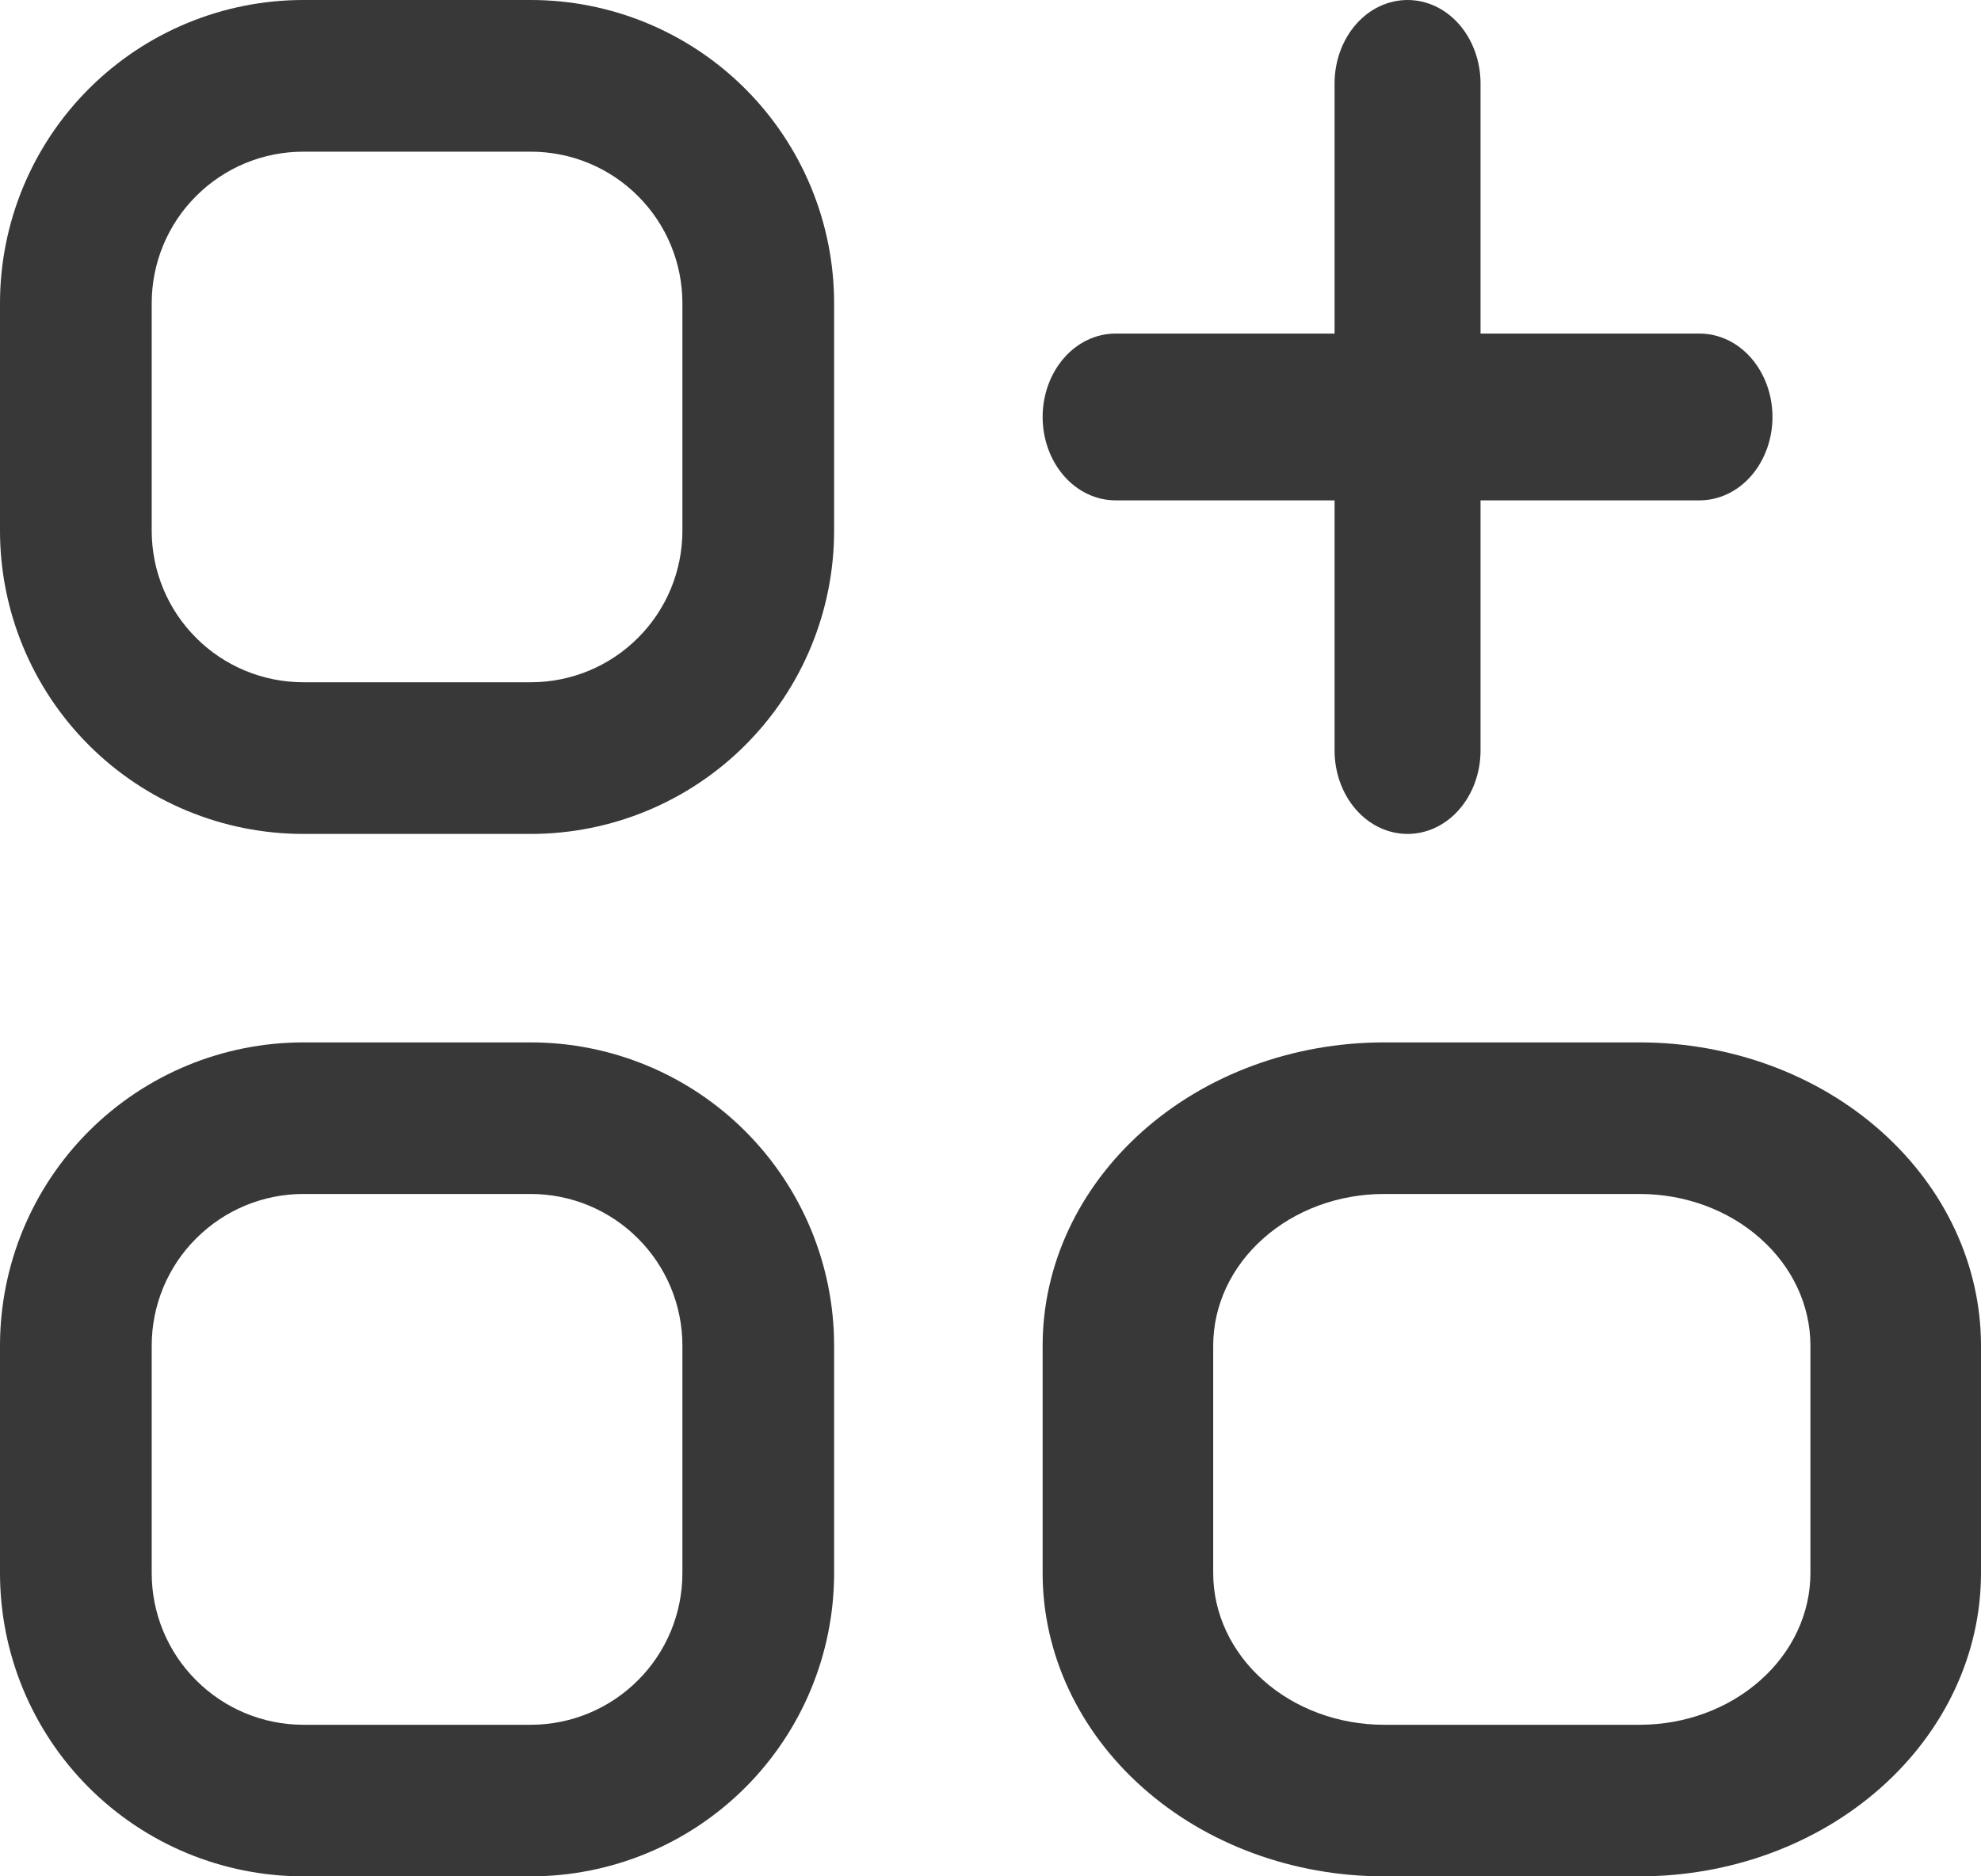 <svg width="19" height="18" viewBox="0 0 19 18" fill="none" xmlns="http://www.w3.org/2000/svg">
<path d="M5.091 0H2.909C2.138 0 1.398 0.306 0.852 0.852C0.306 1.398 0 2.138 0 2.909L0 5.091C0 5.862 0.306 6.602 0.852 7.148C1.398 7.694 2.138 8 2.909 8H5.091C5.862 8 6.602 7.694 7.148 7.148C7.694 6.602 8 5.862 8 5.091V2.909C8 2.138 7.694 1.398 7.148 0.852C6.602 0.306 5.862 0 5.091 0V0ZM6.545 5.091C6.545 5.477 6.392 5.847 6.119 6.119C5.847 6.392 5.477 6.545 5.091 6.545H2.909C2.523 6.545 2.153 6.392 1.881 6.119C1.608 5.847 1.455 5.477 1.455 5.091V2.909C1.455 2.523 1.608 2.153 1.881 1.881C2.153 1.608 2.523 1.455 2.909 1.455H5.091C5.477 1.455 5.847 1.608 6.119 1.881C6.392 2.153 6.545 2.523 6.545 2.909V5.091Z" fill="#383838"/>
<path d="M5.091 10H2.909C2.138 10 1.398 10.306 0.852 10.852C0.306 11.398 0 12.138 0 12.909L0 15.091C0 15.862 0.306 16.602 0.852 17.148C1.398 17.694 2.138 18 2.909 18H5.091C5.862 18 6.602 17.694 7.148 17.148C7.694 16.602 8 15.862 8 15.091V12.909C8 12.138 7.694 11.398 7.148 10.852C6.602 10.306 5.862 10 5.091 10ZM6.545 15.091C6.545 15.477 6.392 15.847 6.119 16.119C5.847 16.392 5.477 16.546 5.091 16.546H2.909C2.523 16.546 2.153 16.392 1.881 16.119C1.608 15.847 1.455 15.477 1.455 15.091V12.909C1.455 12.523 1.608 12.153 1.881 11.881C2.153 11.608 2.523 11.454 2.909 11.454H5.091C5.477 11.454 5.847 11.608 6.119 11.881C6.392 12.153 6.545 12.523 6.545 12.909V15.091Z" fill="#383838"/>
<path d="M15.727 10H13.273C12.405 10 11.572 10.306 10.959 10.852C10.345 11.398 10 12.138 10 12.909V15.091C10 15.862 10.345 16.602 10.959 17.148C11.572 17.694 12.405 18 13.273 18H15.727C16.595 18 17.428 17.694 18.041 17.148C18.655 16.602 19 15.862 19 15.091V12.909C19 12.138 18.655 11.398 18.041 10.852C17.428 10.306 16.595 10 15.727 10ZM17.364 15.091C17.364 15.477 17.191 15.847 16.884 16.119C16.578 16.392 16.161 16.546 15.727 16.546H13.273C12.839 16.546 12.422 16.392 12.116 16.119C11.809 15.847 11.636 15.477 11.636 15.091V12.909C11.636 12.523 11.809 12.153 12.116 11.881C12.422 11.608 12.839 11.454 13.273 11.454H15.727C16.161 11.454 16.578 11.608 16.884 11.881C17.191 12.153 17.364 12.523 17.364 12.909V15.091Z" fill="#383838"/>
<path d="M10.7 4.8H12.8V7.2C12.8 7.412 12.874 7.616 13.005 7.766C13.136 7.916 13.314 8 13.5 8C13.686 8 13.864 7.916 13.995 7.766C14.126 7.616 14.2 7.412 14.2 7.2V4.8H16.3C16.486 4.8 16.664 4.716 16.795 4.566C16.926 4.416 17 4.212 17 4C17 3.788 16.926 3.584 16.795 3.434C16.664 3.284 16.486 3.2 16.3 3.2H14.2V0.8C14.2 0.588 14.126 0.384 13.995 0.234C13.864 0.084 13.686 0 13.5 0C13.314 0 13.136 0.084 13.005 0.234C12.874 0.384 12.8 0.588 12.8 0.8V3.2H10.7C10.514 3.2 10.336 3.284 10.205 3.434C10.074 3.584 10 3.788 10 4C10 4.212 10.074 4.416 10.205 4.566C10.336 4.716 10.514 4.8 10.7 4.8Z" fill="#383838"/>
</svg>
